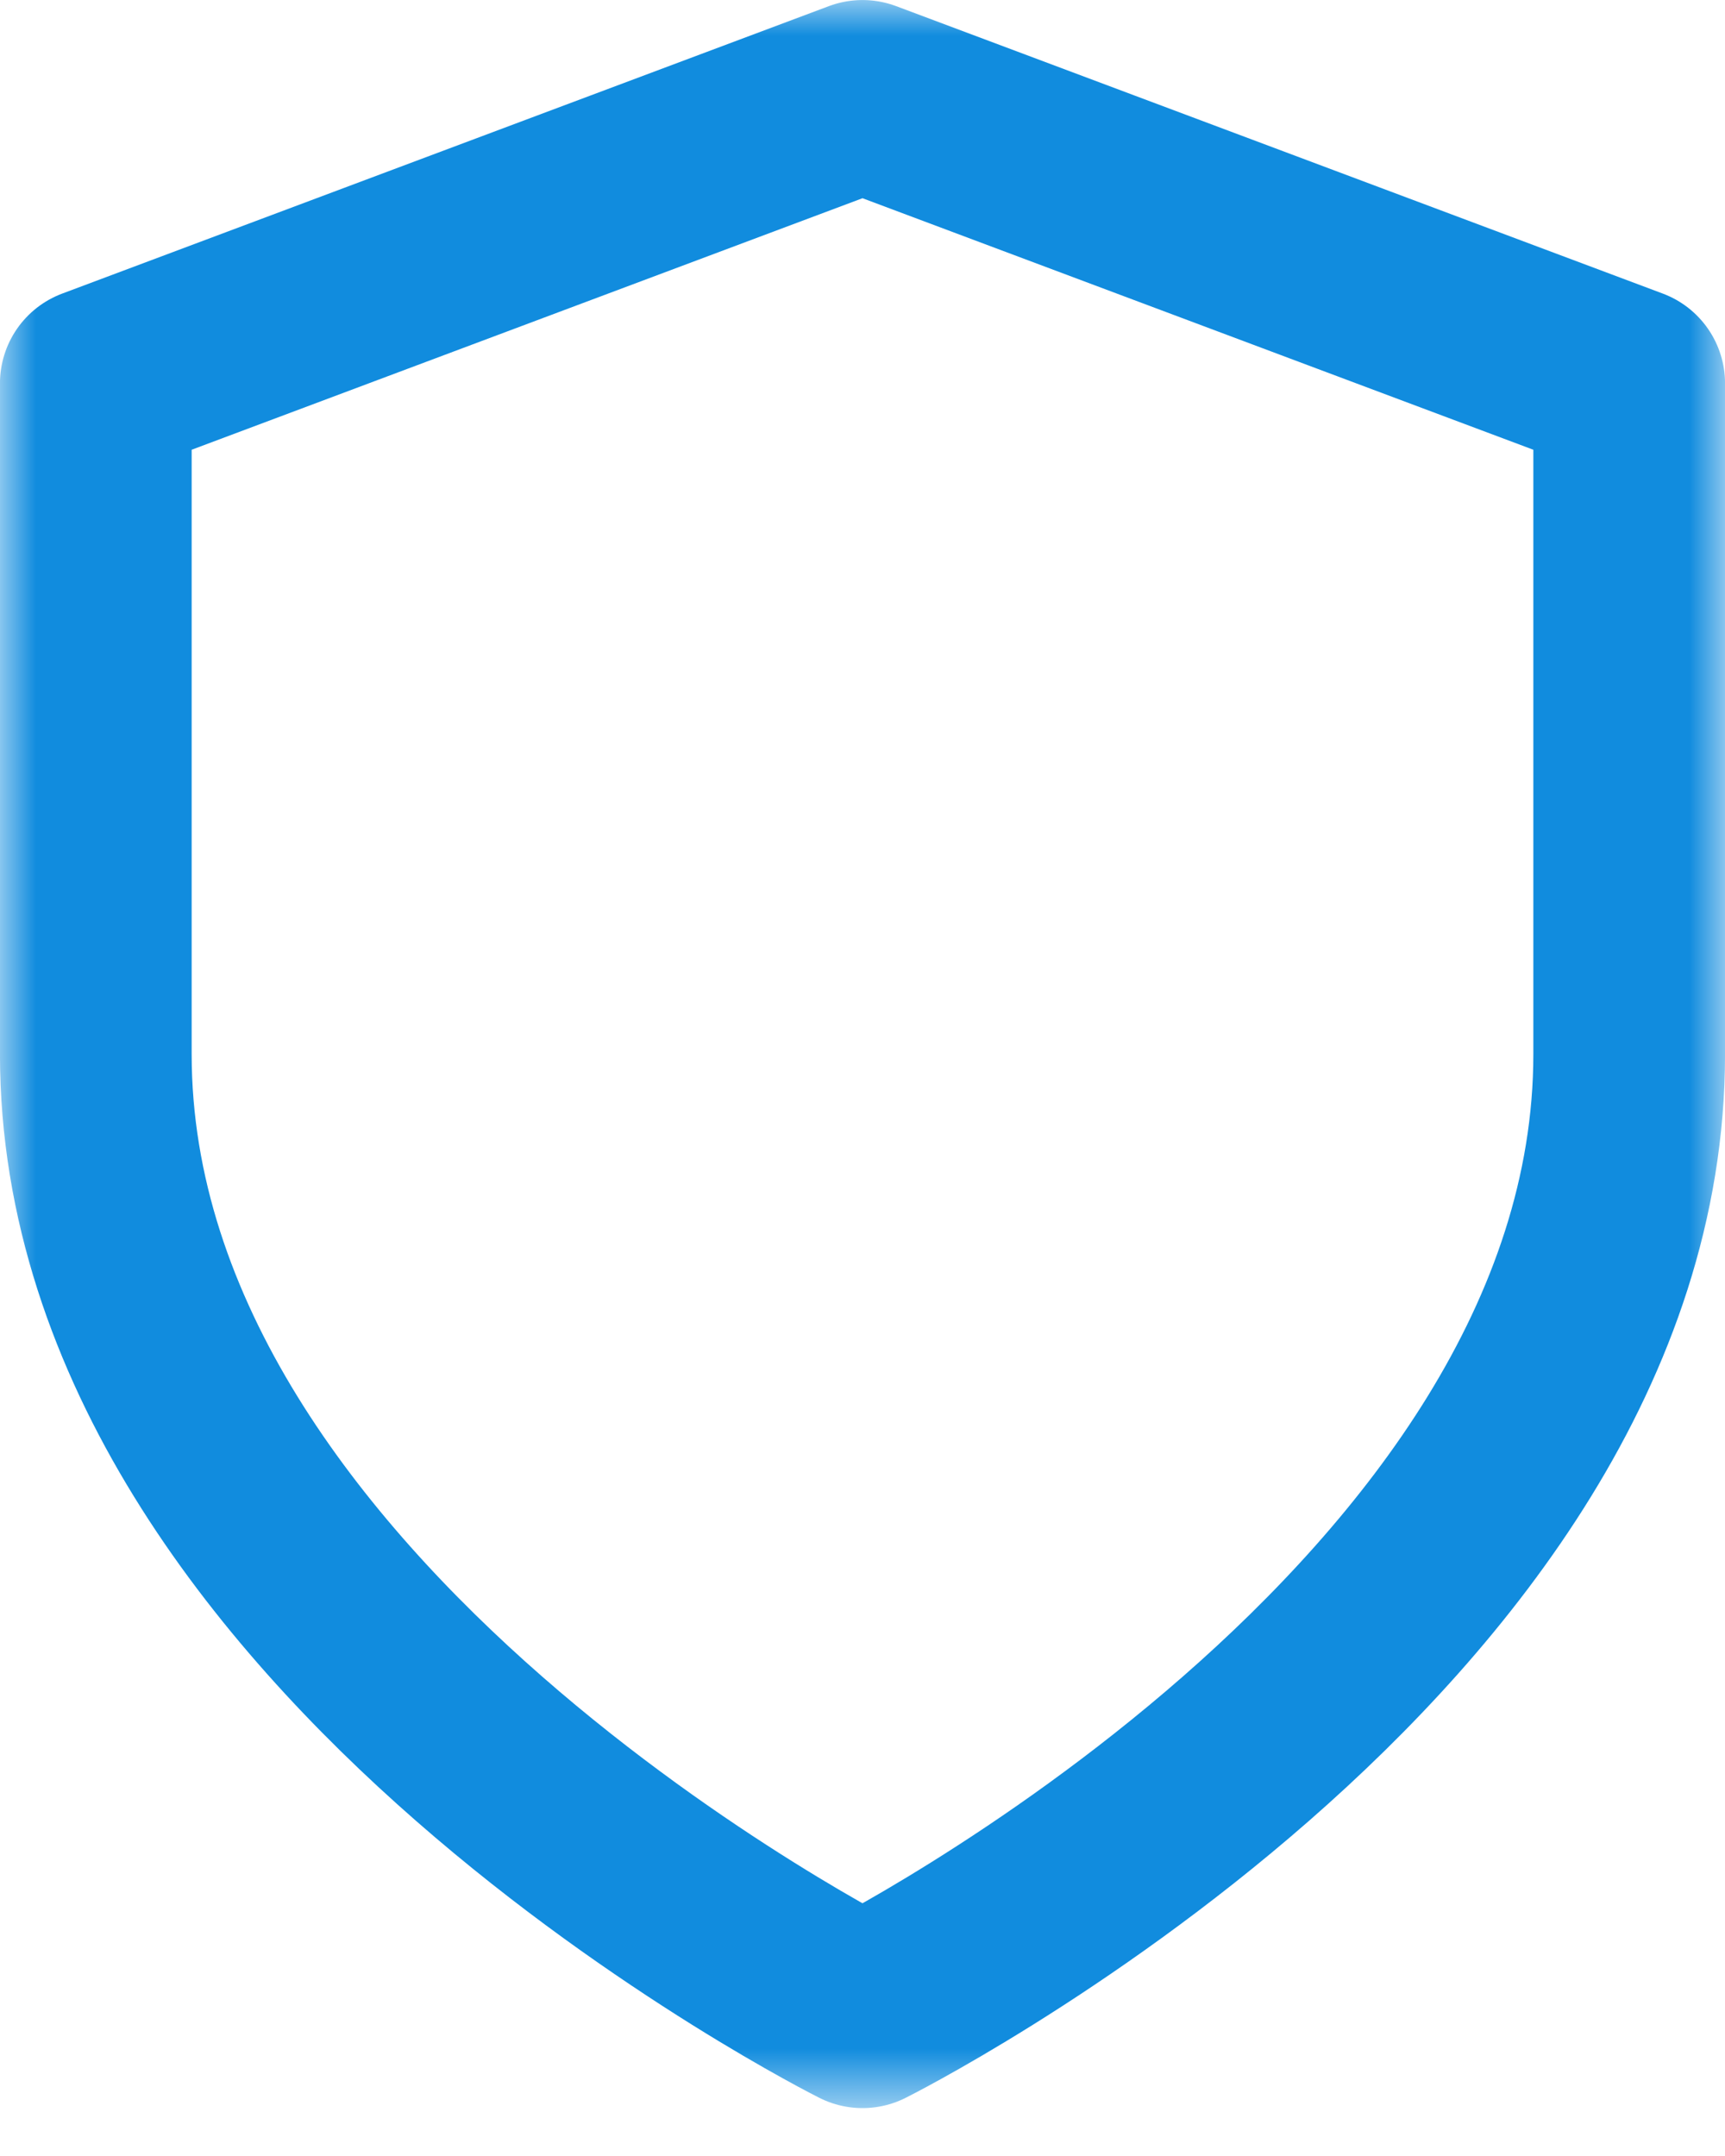 <svg width="24" height="30" viewBox="0 0 24 30" fill="none" xmlns="http://www.w3.org/2000/svg">
<g clip-path="url(#clip0_1_2)">
<mask id="mask0_1_2" style="mask-type:luminance" maskUnits="userSpaceOnUse" x="0" y="0" width="24" height="30">
<path d="M24 0H0V29.333H24V0Z" fill="white"/>
</mask>
<g mask="url(#mask0_1_2)">
<path d="M12 28C12 28 22.667 22.667 22.667 14.667V5.334L12 1.334L1.333 5.334V14.667C1.333 22.667 12 28 12 28Z" stroke="#118CDE" stroke-width="2.667" stroke-linecap="round" stroke-linejoin="round"/>
</g>
</g>
<defs>
<clipPath id="clip0_1_2">
<rect width="24" height="30" fill="white"/>
</clipPath>
</defs>
</svg>
